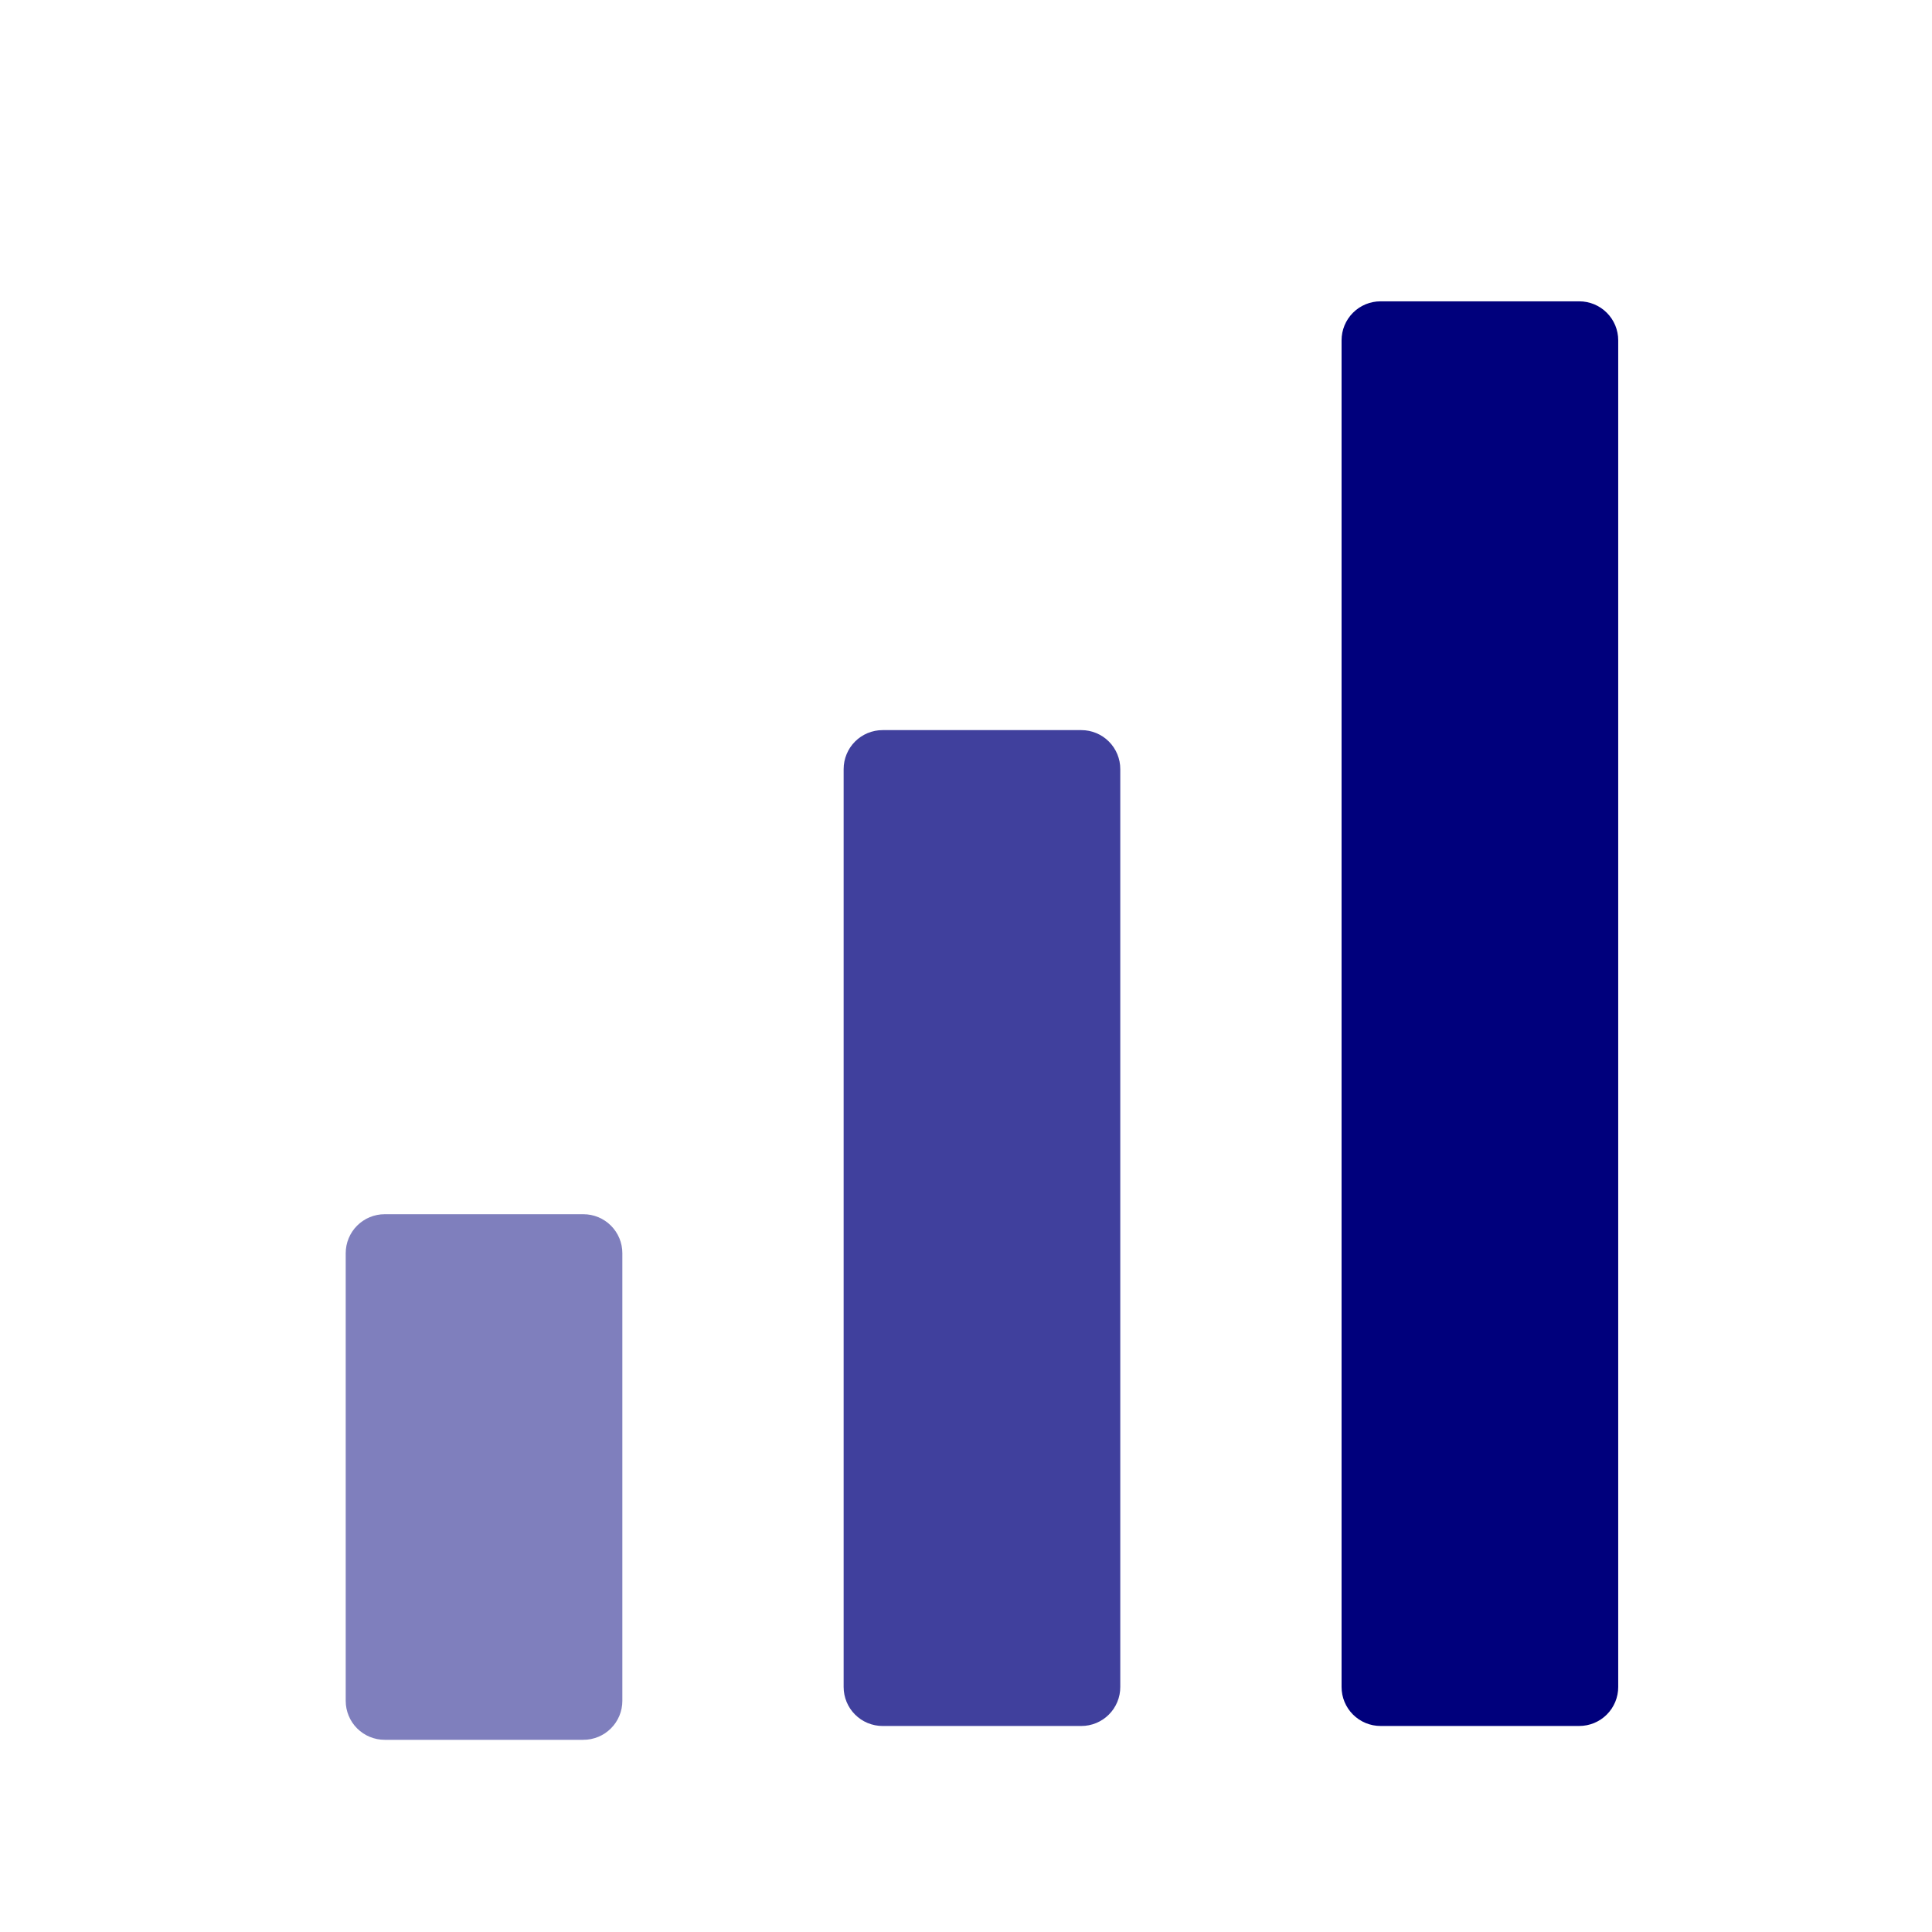 <svg xmlns="http://www.w3.org/2000/svg" xmlns:xlink="http://www.w3.org/1999/xlink" width="500" viewBox="0 0 375 375" height="500" preserveAspectRatio="xMidYMid meet"><g id="799517569b"><path style=" stroke:none;fill-rule:nonzero;fill:#00007c;fill-opacity:0.5;" d="M 74.664 235.68 L 113.234 235.68 C 113.73 235.68 114.223 235.727 114.711 235.824 C 115.199 235.922 115.672 236.066 116.129 236.254 C 116.59 236.445 117.023 236.676 117.438 236.953 C 117.848 237.23 118.23 237.543 118.582 237.895 C 118.934 238.246 119.246 238.625 119.523 239.039 C 119.797 239.453 120.031 239.887 120.223 240.348 C 120.41 240.805 120.555 241.277 120.652 241.766 C 120.75 242.254 120.797 242.742 120.797 243.242 L 120.797 330.133 C 120.797 330.633 120.75 331.121 120.652 331.609 C 120.555 332.098 120.41 332.57 120.223 333.027 C 120.031 333.488 119.797 333.922 119.523 334.336 C 119.246 334.75 118.934 335.129 118.582 335.48 C 118.23 335.832 117.848 336.145 117.438 336.422 C 117.023 336.699 116.59 336.93 116.129 337.121 C 115.672 337.309 115.199 337.453 114.711 337.551 C 114.223 337.648 113.73 337.695 113.234 337.695 L 74.664 337.695 C 74.168 337.695 73.676 337.648 73.188 337.551 C 72.703 337.453 72.23 337.309 71.77 337.121 C 71.312 336.93 70.875 336.699 70.465 336.422 C 70.051 336.145 69.668 335.832 69.316 335.48 C 68.965 335.129 68.652 334.75 68.375 334.336 C 68.102 333.922 67.867 333.488 67.68 333.027 C 67.488 332.57 67.344 332.098 67.246 331.609 C 67.152 331.121 67.102 330.633 67.102 330.133 L 67.102 243.242 C 67.102 242.742 67.152 242.254 67.246 241.766 C 67.344 241.277 67.488 240.805 67.68 240.348 C 67.867 239.887 68.102 239.453 68.375 239.039 C 68.652 238.625 68.965 238.246 69.316 237.895 C 69.668 237.543 70.051 237.23 70.465 236.953 C 70.875 236.676 71.312 236.445 71.77 236.254 C 72.23 236.066 72.703 235.922 73.188 235.824 C 73.676 235.727 74.168 235.68 74.664 235.68 Z M 74.664 235.68 "></path><path style=" stroke:none;fill-rule:nonzero;fill:#00007c;fill-opacity:0.75;" d="M 171.312 141.715 L 209.883 141.715 C 210.379 141.715 210.871 141.762 211.359 141.859 C 211.848 141.957 212.32 142.102 212.777 142.289 C 213.234 142.48 213.672 142.715 214.086 142.988 C 214.496 143.266 214.879 143.578 215.23 143.93 C 215.582 144.281 215.895 144.664 216.172 145.074 C 216.445 145.488 216.68 145.926 216.871 146.383 C 217.059 146.84 217.203 147.316 217.301 147.801 C 217.398 148.289 217.445 148.781 217.445 149.277 L 217.445 327.449 C 217.445 327.945 217.398 328.438 217.301 328.926 C 217.203 329.414 217.059 329.887 216.871 330.344 C 216.68 330.801 216.445 331.238 216.172 331.652 C 215.895 332.062 215.582 332.445 215.23 332.797 C 214.879 333.148 214.496 333.461 214.086 333.738 C 213.672 334.012 213.234 334.246 212.777 334.438 C 212.32 334.625 211.848 334.77 211.359 334.867 C 210.871 334.965 210.379 335.012 209.883 335.012 L 171.312 335.012 C 170.816 335.012 170.324 334.965 169.836 334.867 C 169.352 334.77 168.879 334.625 168.418 334.438 C 167.961 334.246 167.523 334.012 167.109 333.738 C 166.699 333.461 166.316 333.148 165.965 332.797 C 165.613 332.445 165.301 332.062 165.023 331.652 C 164.75 331.238 164.516 330.801 164.328 330.344 C 164.137 329.887 163.992 329.414 163.895 328.926 C 163.801 328.438 163.75 327.945 163.75 327.449 L 163.75 149.277 C 163.75 148.781 163.801 148.289 163.895 147.801 C 163.992 147.316 164.137 146.84 164.328 146.383 C 164.516 145.926 164.75 145.488 165.023 145.074 C 165.301 144.664 165.613 144.281 165.965 143.93 C 166.316 143.578 166.699 143.266 167.109 142.988 C 167.523 142.715 167.961 142.48 168.418 142.289 C 168.879 142.102 169.352 141.957 169.836 141.859 C 170.324 141.762 170.816 141.715 171.312 141.715 Z M 171.312 141.715 "></path><path style=" stroke:none;fill-rule:nonzero;fill:#00007c;fill-opacity:1;" d="M 267.961 58.488 L 306.531 58.488 C 307.027 58.488 307.52 58.535 308.008 58.633 C 308.496 58.73 308.969 58.875 309.426 59.062 C 309.883 59.254 310.32 59.488 310.734 59.762 C 311.145 60.039 311.527 60.352 311.879 60.703 C 312.23 61.055 312.543 61.438 312.82 61.848 C 313.094 62.262 313.328 62.699 313.52 63.156 C 313.707 63.613 313.852 64.09 313.949 64.574 C 314.047 65.062 314.094 65.555 314.094 66.051 L 314.094 327.445 C 314.094 327.941 314.047 328.434 313.949 328.922 C 313.852 329.41 313.707 329.883 313.52 330.34 C 313.328 330.797 313.094 331.234 312.82 331.648 C 312.543 332.059 312.23 332.441 311.879 332.793 C 311.527 333.145 311.145 333.457 310.734 333.734 C 310.32 334.008 309.883 334.242 309.426 334.434 C 308.969 334.621 308.496 334.766 308.008 334.863 C 307.52 334.961 307.027 335.008 306.531 335.008 L 267.961 335.008 C 267.465 335.008 266.973 334.961 266.484 334.863 C 266 334.766 265.523 334.621 265.066 334.434 C 264.609 334.242 264.172 334.008 263.758 333.734 C 263.348 333.457 262.965 333.145 262.613 332.793 C 262.262 332.441 261.949 332.059 261.672 331.648 C 261.398 331.234 261.164 330.797 260.973 330.34 C 260.785 329.883 260.641 329.41 260.543 328.922 C 260.449 328.434 260.398 327.941 260.398 327.445 L 260.398 66.051 C 260.398 65.555 260.449 65.062 260.543 64.574 C 260.641 64.09 260.785 63.613 260.973 63.156 C 261.164 62.699 261.398 62.262 261.672 61.848 C 261.949 61.438 262.262 61.055 262.613 60.703 C 262.965 60.352 263.348 60.039 263.758 59.762 C 264.172 59.488 264.609 59.254 265.066 59.062 C 265.523 58.875 266 58.73 266.484 58.633 C 266.973 58.535 267.465 58.488 267.961 58.488 Z M 267.961 58.488 "></path></g></svg>